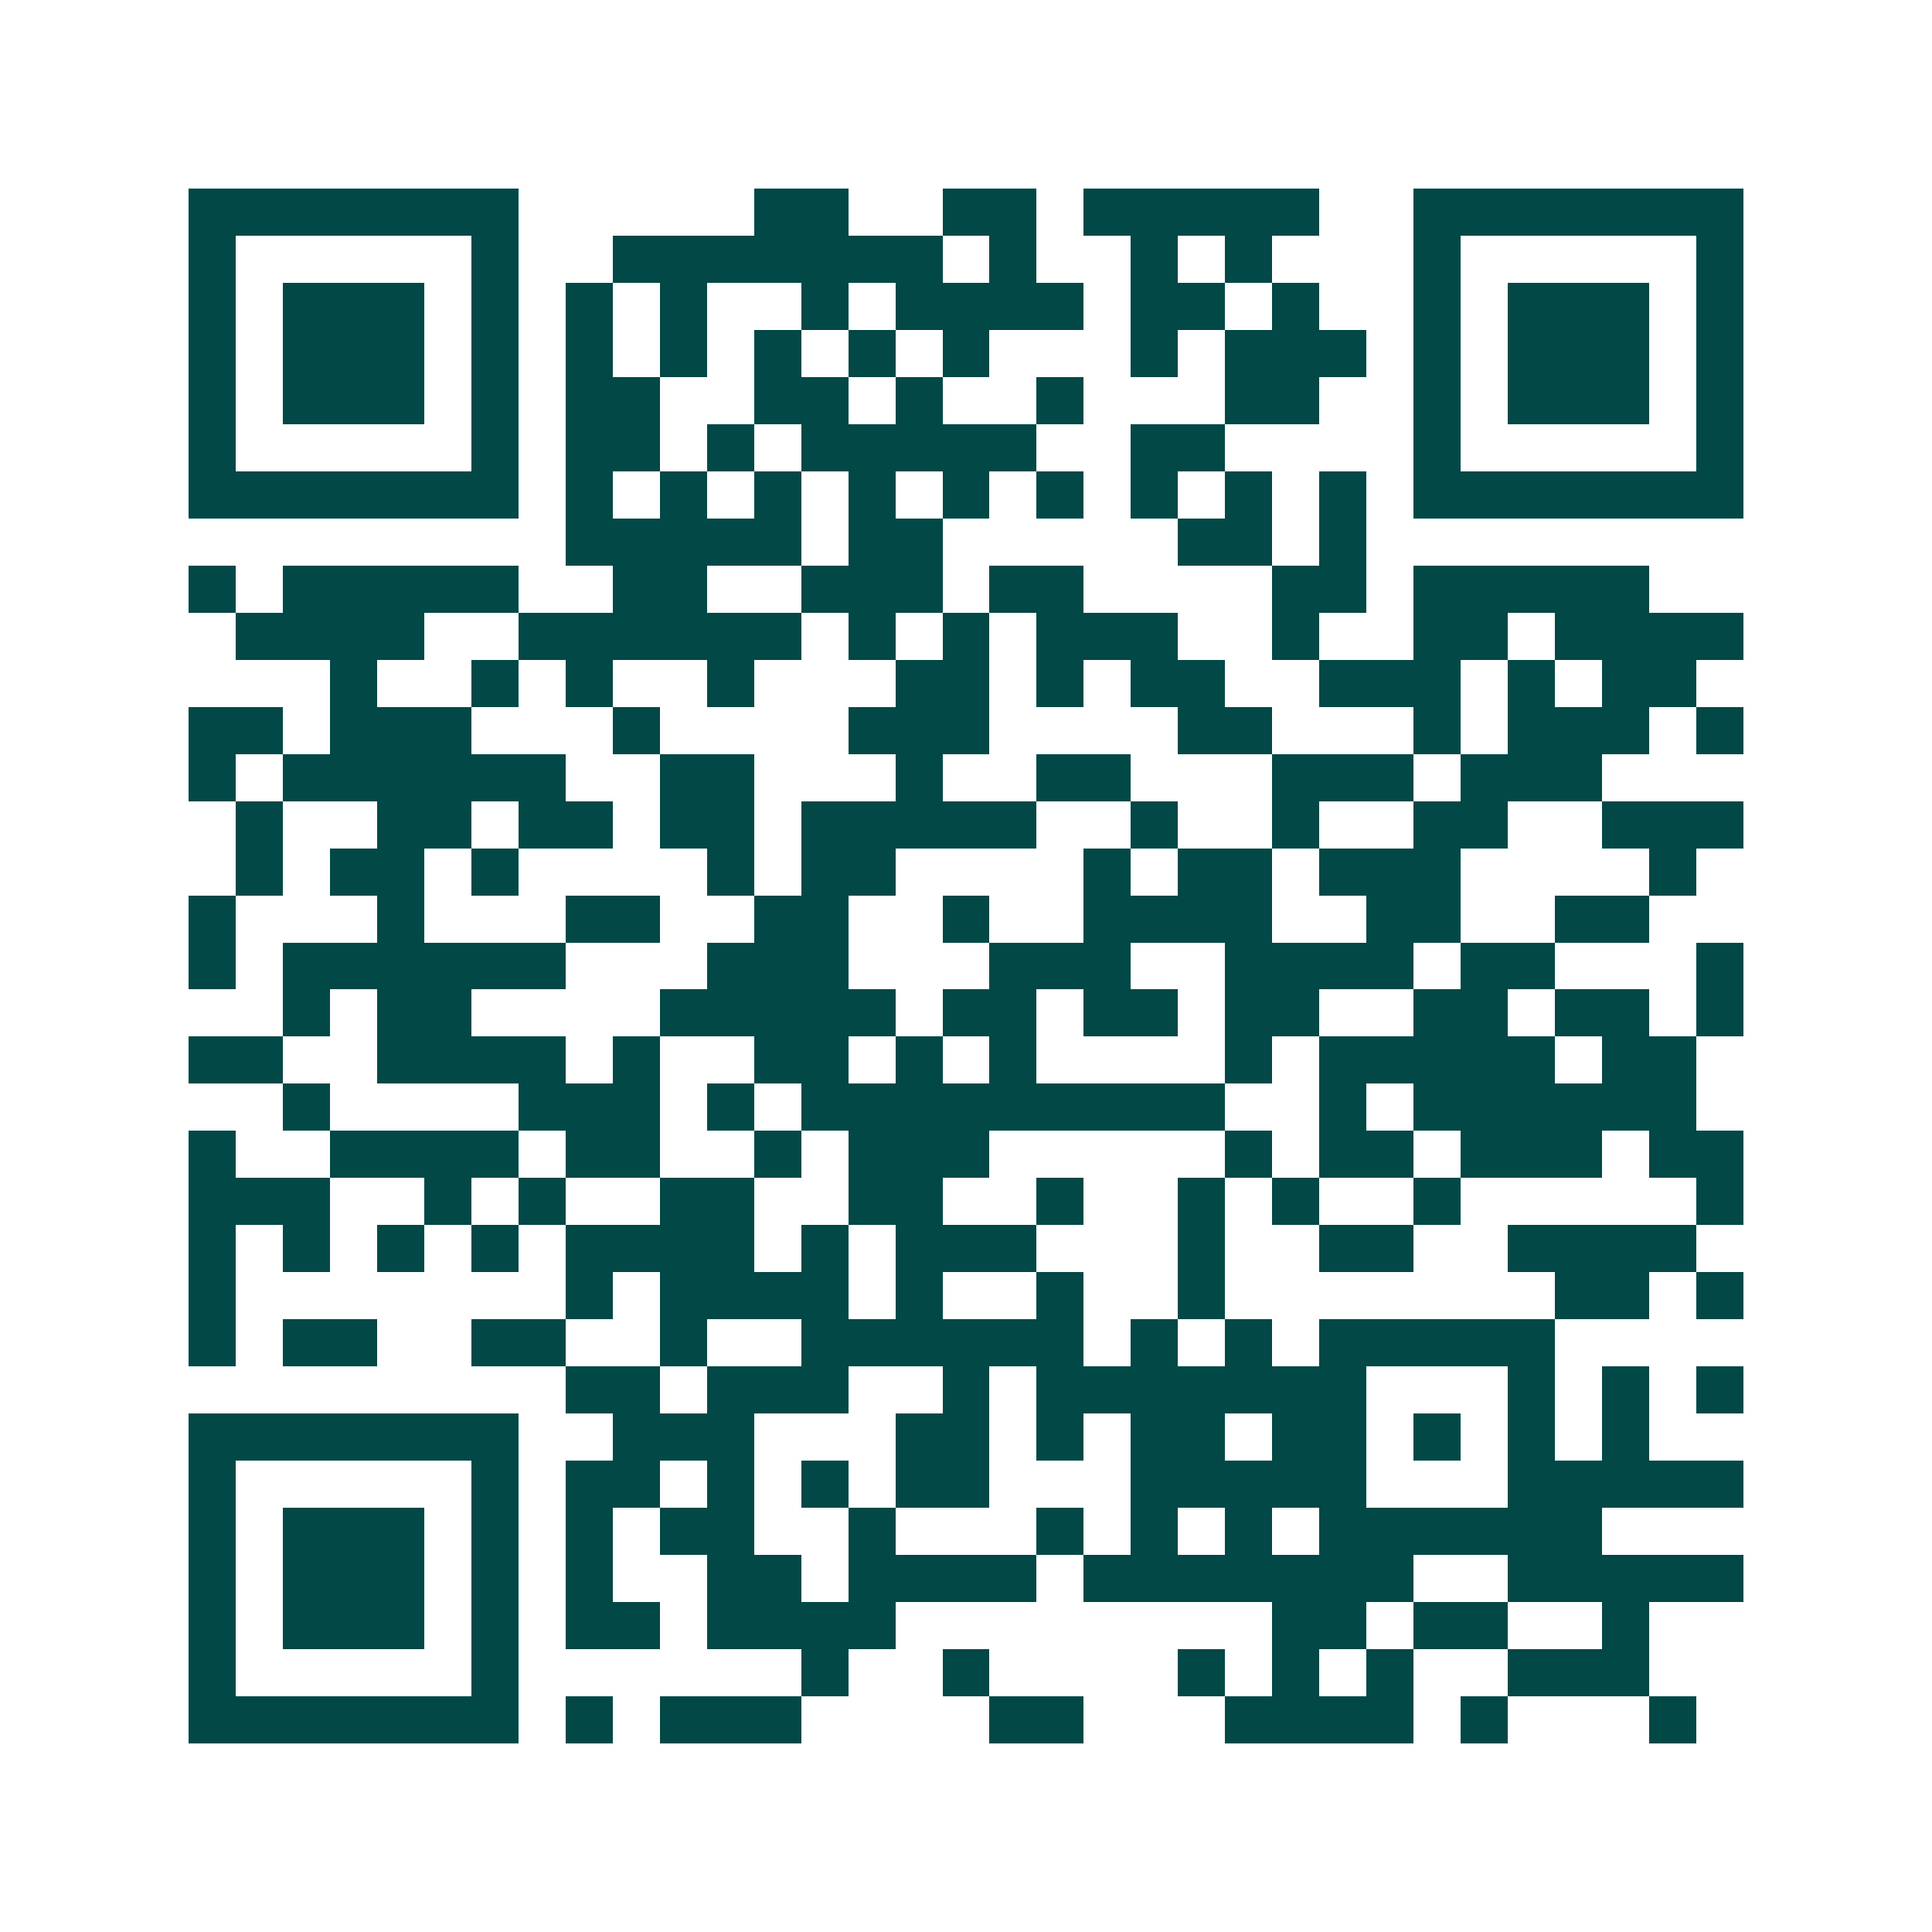 <svg xmlns="http://www.w3.org/2000/svg" width="200" height="200" viewBox="0 0 41 41" shape-rendering="crispEdges"><path fill="#ffffff" d="M0 0h41v41H0z"/><path stroke="#014847" d="M4 4.5h7m5 0h2m2 0h2m1 0h5m2 0h7M4 5.5h1m5 0h1m2 0h7m1 0h1m2 0h1m1 0h1m3 0h1m5 0h1M4 6.5h1m1 0h3m1 0h1m1 0h1m1 0h1m2 0h1m1 0h4m1 0h2m1 0h1m2 0h1m1 0h3m1 0h1M4 7.5h1m1 0h3m1 0h1m1 0h1m1 0h1m1 0h1m1 0h1m1 0h1m3 0h1m1 0h3m1 0h1m1 0h3m1 0h1M4 8.5h1m1 0h3m1 0h1m1 0h2m2 0h2m1 0h1m2 0h1m3 0h2m2 0h1m1 0h3m1 0h1M4 9.5h1m5 0h1m1 0h2m1 0h1m1 0h5m2 0h2m4 0h1m5 0h1M4 10.5h7m1 0h1m1 0h1m1 0h1m1 0h1m1 0h1m1 0h1m1 0h1m1 0h1m1 0h1m1 0h7M12 11.5h5m1 0h2m5 0h2m1 0h1M4 12.5h1m1 0h5m2 0h2m2 0h3m1 0h2m4 0h2m1 0h5M5 13.5h4m2 0h6m1 0h1m1 0h1m1 0h3m2 0h1m2 0h2m1 0h4M7 14.5h1m2 0h1m1 0h1m2 0h1m3 0h2m1 0h1m1 0h2m2 0h3m1 0h1m1 0h2M4 15.5h2m1 0h3m3 0h1m4 0h3m4 0h2m3 0h1m1 0h3m1 0h1M4 16.5h1m1 0h6m2 0h2m3 0h1m2 0h2m3 0h3m1 0h3M5 17.5h1m2 0h2m1 0h2m1 0h2m1 0h5m2 0h1m2 0h1m2 0h2m2 0h3M5 18.5h1m1 0h2m1 0h1m4 0h1m1 0h2m4 0h1m1 0h2m1 0h3m4 0h1M4 19.5h1m3 0h1m3 0h2m2 0h2m2 0h1m2 0h4m2 0h2m2 0h2M4 20.5h1m1 0h6m3 0h3m3 0h3m2 0h4m1 0h2m3 0h1M6 21.5h1m1 0h2m4 0h5m1 0h2m1 0h2m1 0h2m2 0h2m1 0h2m1 0h1M4 22.5h2m2 0h4m1 0h1m2 0h2m1 0h1m1 0h1m4 0h1m1 0h5m1 0h2M6 23.5h1m4 0h3m1 0h1m1 0h9m2 0h1m1 0h6M4 24.5h1m2 0h4m1 0h2m2 0h1m1 0h3m5 0h1m1 0h2m1 0h3m1 0h2M4 25.5h3m2 0h1m1 0h1m2 0h2m2 0h2m2 0h1m2 0h1m1 0h1m2 0h1m5 0h1M4 26.5h1m1 0h1m1 0h1m1 0h1m1 0h4m1 0h1m1 0h3m3 0h1m2 0h2m2 0h4M4 27.5h1m7 0h1m1 0h4m1 0h1m2 0h1m2 0h1m7 0h2m1 0h1M4 28.5h1m1 0h2m2 0h2m2 0h1m2 0h6m1 0h1m1 0h1m1 0h5M12 29.5h2m1 0h3m2 0h1m1 0h7m3 0h1m1 0h1m1 0h1M4 30.5h7m2 0h3m3 0h2m1 0h1m1 0h2m1 0h2m1 0h1m1 0h1m1 0h1M4 31.5h1m5 0h1m1 0h2m1 0h1m1 0h1m1 0h2m3 0h5m3 0h5M4 32.5h1m1 0h3m1 0h1m1 0h1m1 0h2m2 0h1m3 0h1m1 0h1m1 0h1m1 0h6M4 33.5h1m1 0h3m1 0h1m1 0h1m2 0h2m1 0h4m1 0h7m2 0h5M4 34.5h1m1 0h3m1 0h1m1 0h2m1 0h4m8 0h2m1 0h2m2 0h1M4 35.5h1m5 0h1m6 0h1m2 0h1m4 0h1m1 0h1m1 0h1m2 0h3M4 36.5h7m1 0h1m1 0h3m4 0h2m3 0h4m1 0h1m3 0h1"/></svg>
